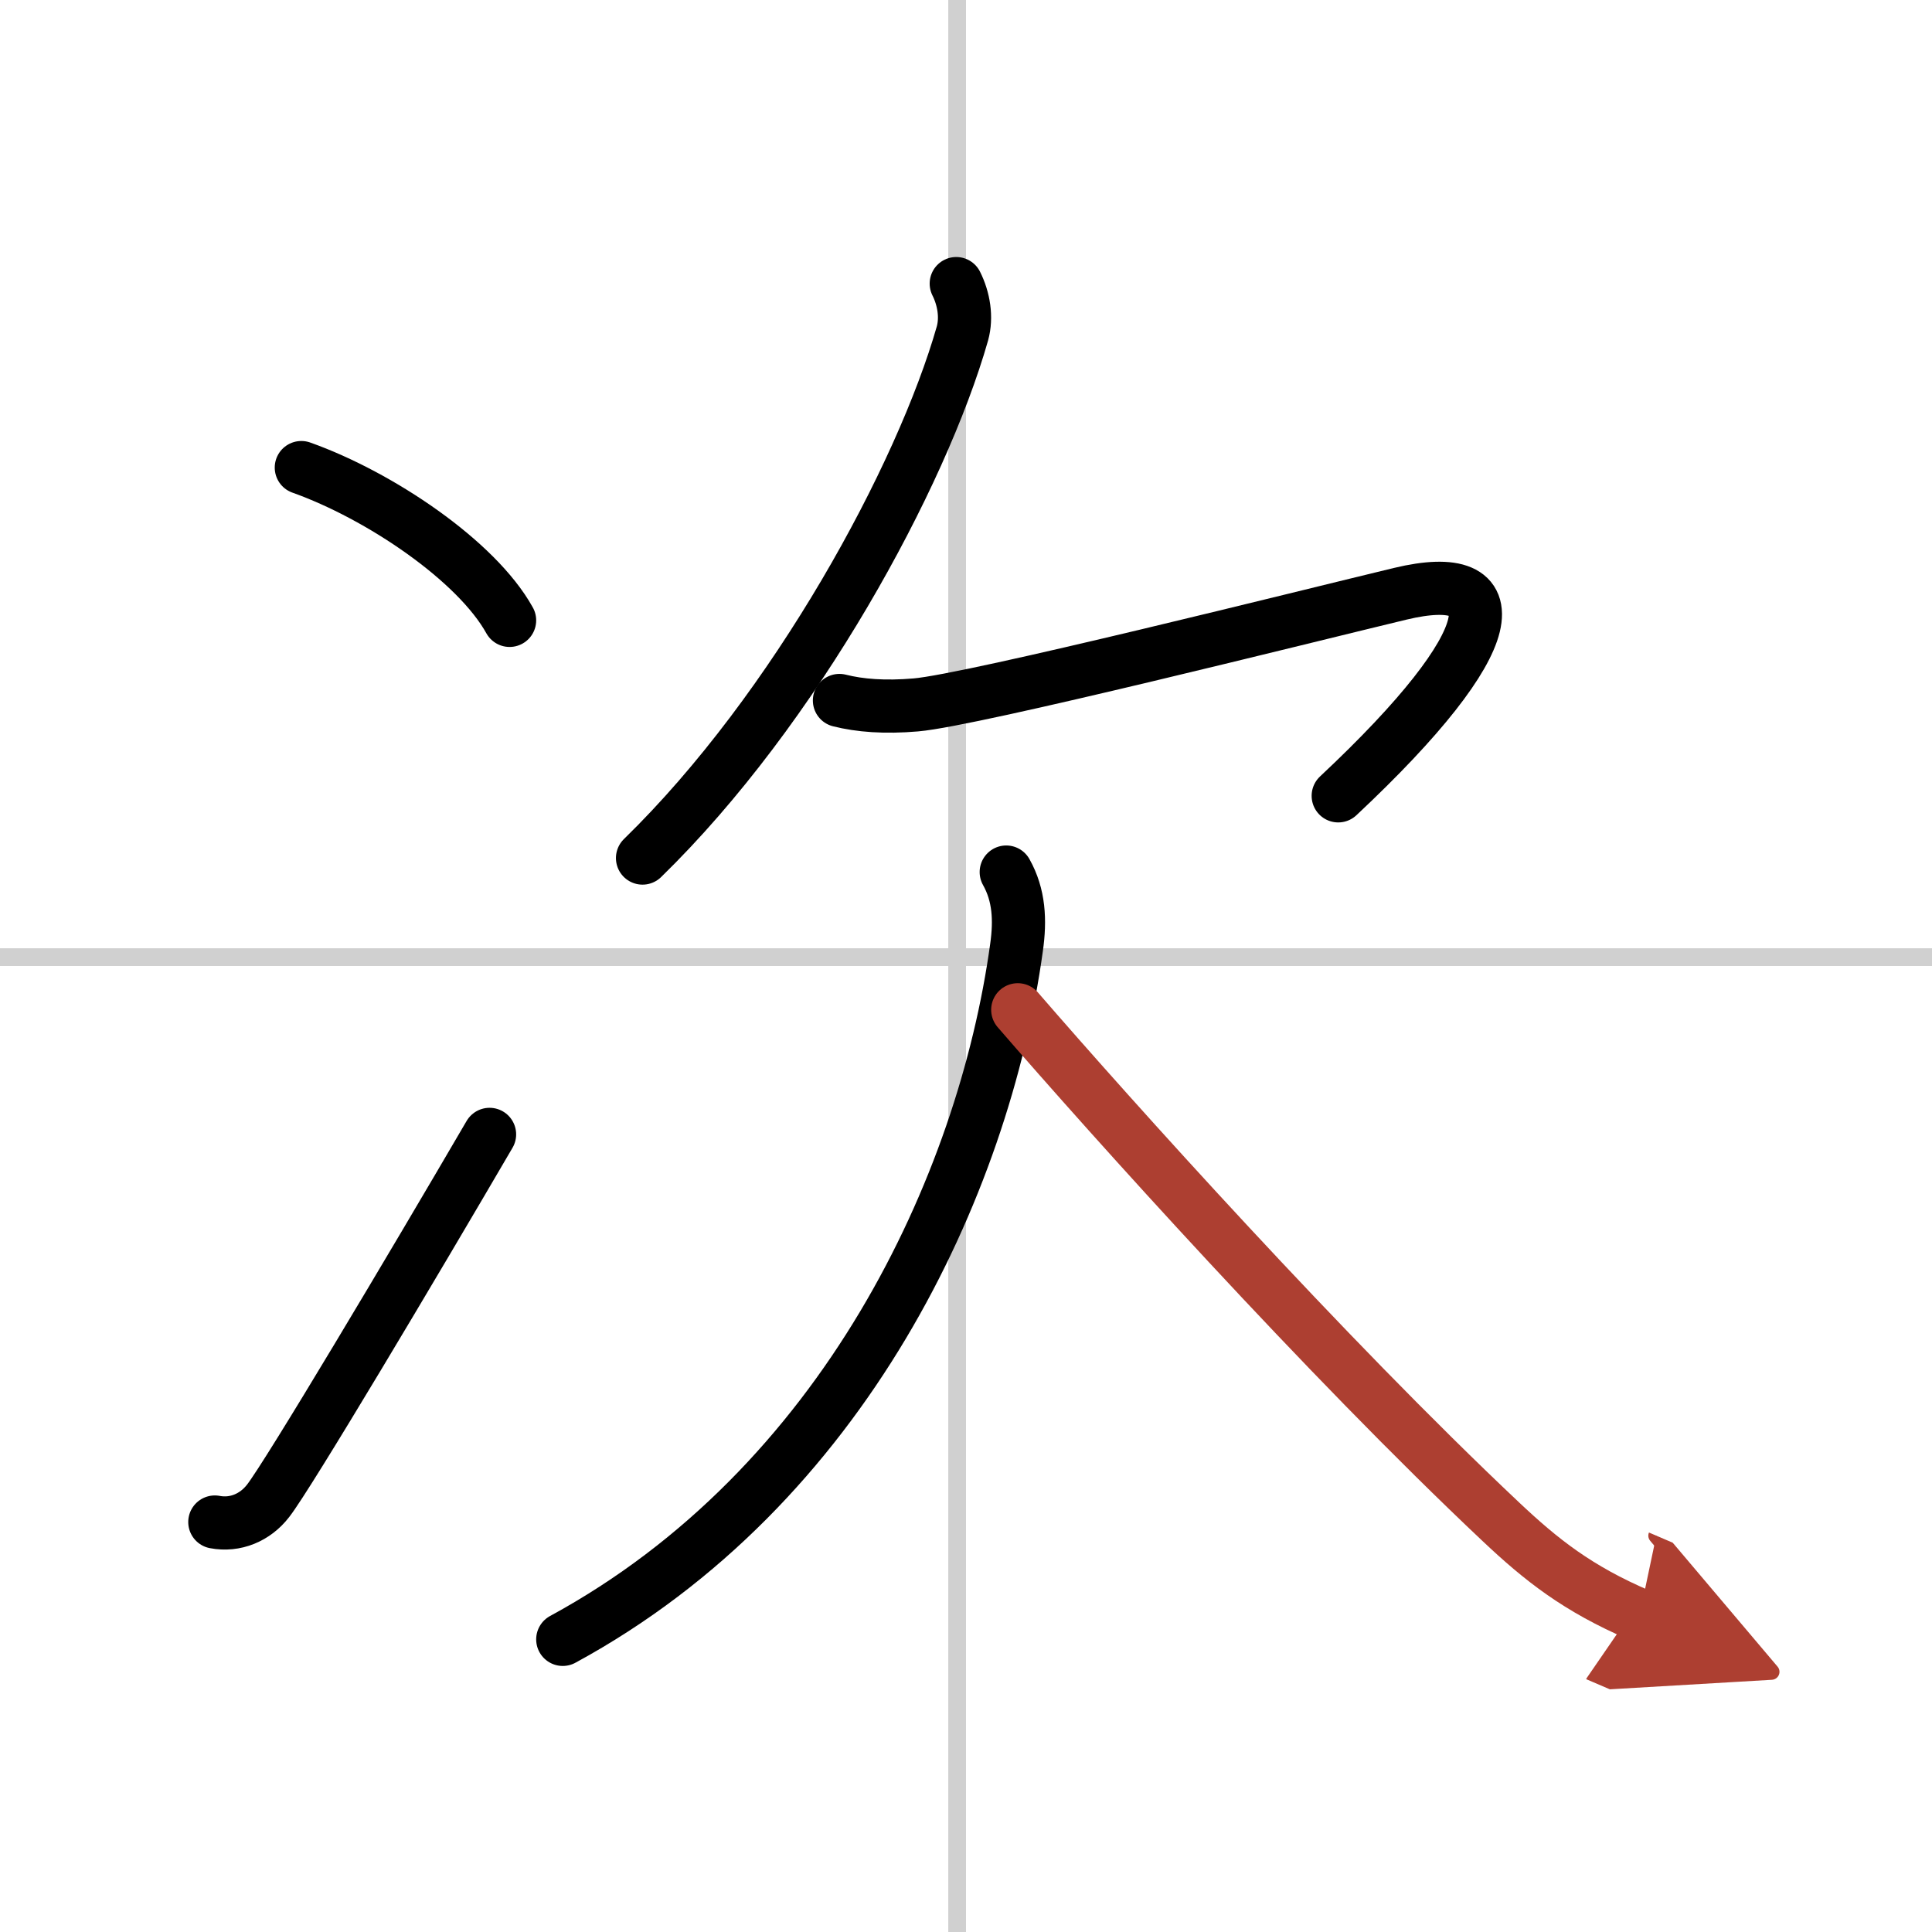 <svg width="400" height="400" viewBox="0 0 109 109" xmlns="http://www.w3.org/2000/svg"><defs><marker id="a" markerWidth="4" orient="auto" refX="1" refY="5" viewBox="0 0 10 10"><polyline points="0 0 10 5 0 10 1 5" fill="#ad3f31" stroke="#ad3f31"/></marker></defs><g fill="none" stroke="#000" stroke-linecap="round" stroke-linejoin="round" stroke-width="3"><rect width="100%" height="100%" fill="#fff" stroke="#fff"/><line x1="54" x2="54" y2="109" stroke="#d0d0d0" stroke-width="1"/><line x2="109" y1="54" y2="54" stroke="#d0d0d0" stroke-width="1"/><path d="m17 26.38c4.41 1.57 9.88 5.25 11.75 8.62"/><path d="m12.12 85.87c1.15 0.22 2.28-0.25 3.01-1.2 1.15-1.48 8.1-13.15 12.49-20.67"/><path d="M53.95,16c0.43,0.86,0.6,1.9,0.35,2.81C52,26.88,44.88,40,36.25,48.41"/><path d="M47.36,39.52c1.15,0.29,2.56,0.4,4.31,0.25C54.88,39.5,73.99,34.7,79,33.5c6.25-1.5,6,2.5-3.5,11.4"/><path d="m56.77 49.2c0.73 1.3 0.8 2.71 0.58 4.26-1.85 13.41-9.73 30.41-25.6 39.03"/><path d="m57.42 56.97c5.33 6.16 17.33 19.53 27.25 28.88 2.29 2.16 4.33 3.78 7.83 5.28" marker-end="url(#a)" stroke="#ad3f31"/></g></svg>
